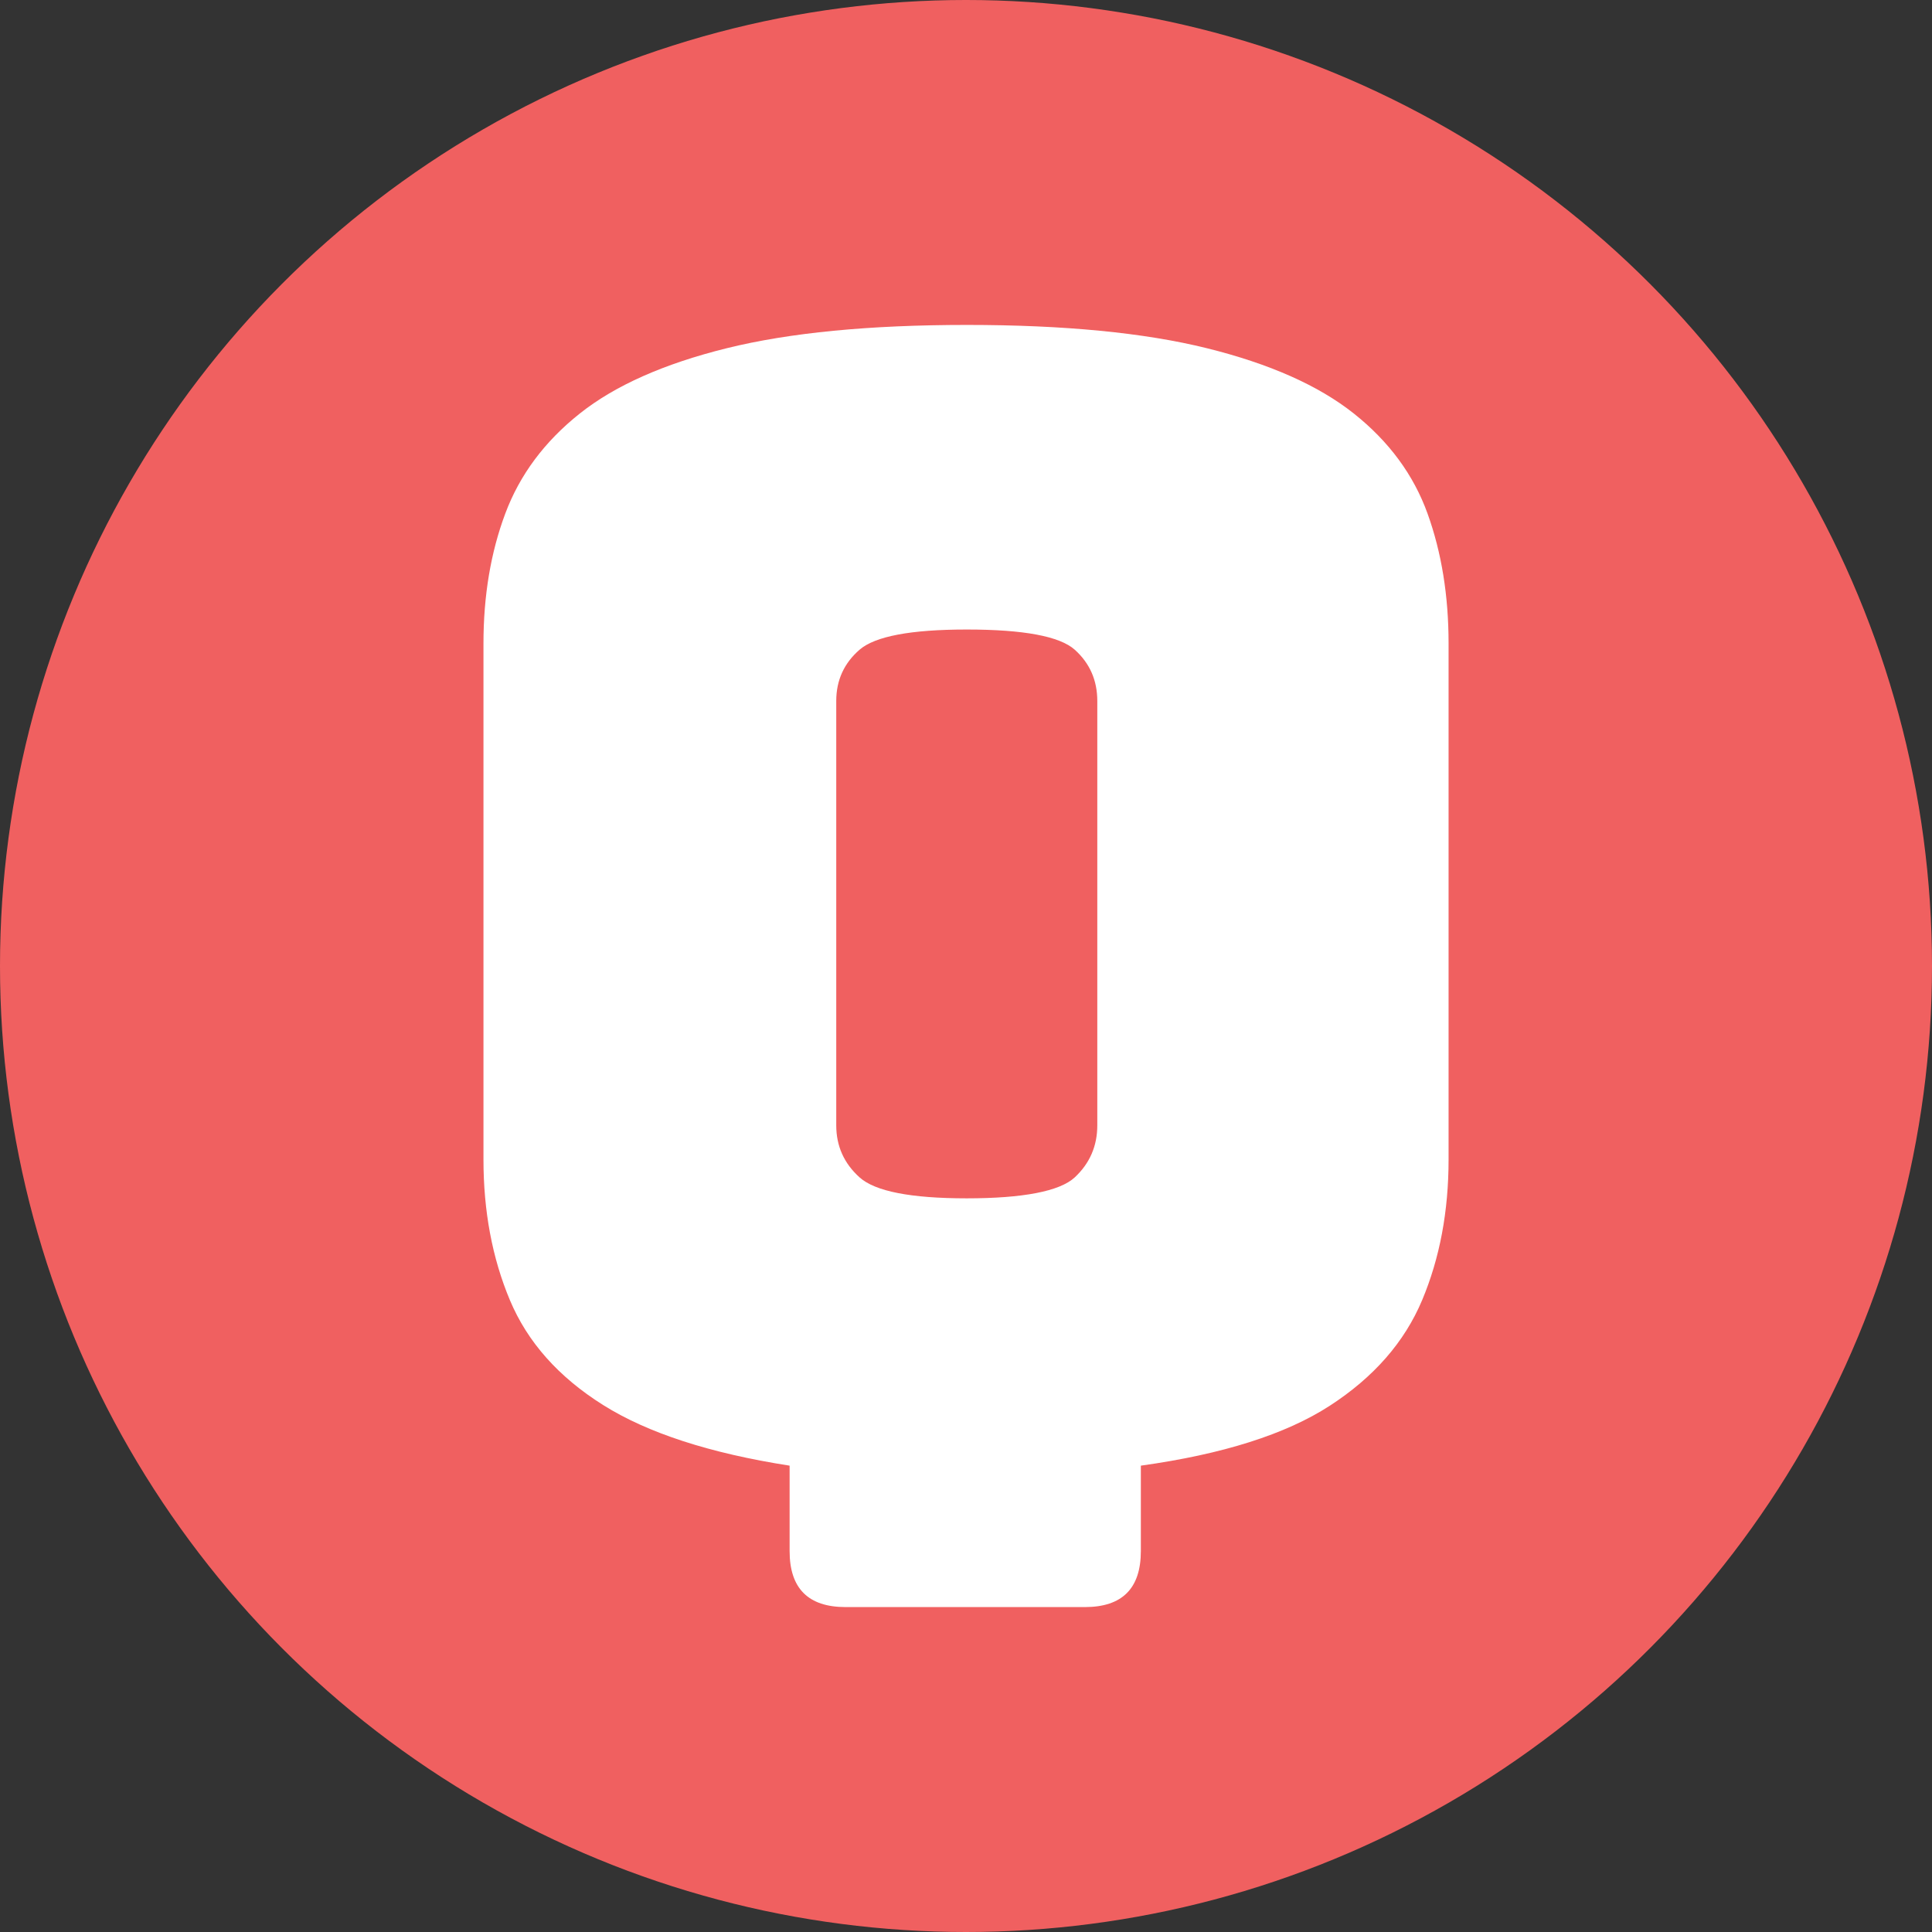 <svg xmlns="http://www.w3.org/2000/svg" version="1.1" xmlns:xlink="http://www.w3.org/1999/xlink" width="500" height="500"><rect width="100%" height="100%" fill="#333333" stroke="none"/><svg id="SvgjsSvg1090" data-name="Layer 1" xmlns="http://www.w3.org/2000/svg" viewBox="0 0 500 500">
  <defs>
    <style>
      .cls-1 {
        fill: #fff;
      }

      .cls-2 {
        fill: #f06060;
      }
    </style>
  </defs>
  <circle class="cls-2" cx="250" cy="250" r="250"></circle>
  <path class="cls-1" d="M280.77,415.91h-61.94c-9.65,0-14.48-4.83-14.48-14.48v-22.12c-20.65-3.22-36.74-8.45-48.26-15.69-11.53-7.24-19.58-16.29-24.13-27.15-4.56-10.86-6.84-22.99-6.84-36.4v-133.54c0-12.33,1.87-23.53,5.63-33.58,3.75-10.06,10.19-18.7,19.31-25.94,9.11-7.24,21.78-12.87,38.01-16.89,16.22-4.02,36.94-6.03,62.14-6.03s45.92,2.01,62.14,6.03c16.22,4.02,28.89,9.65,38.01,16.89,9.11,7.24,15.49,15.89,19.1,25.94,3.62,10.05,5.43,21.25,5.43,33.58v133.54c0,13.41-2.28,25.54-6.84,36.4-4.56,10.86-12.54,19.98-23.93,27.35-11.4,7.38-27.69,12.54-48.87,15.49v22.12c0,9.65-4.83,14.48-14.48,14.48ZM216.42,291.23c0,5.37,2.01,9.85,6.03,13.47,4.02,3.62,13.27,5.43,27.75,5.43s24.06-1.81,27.95-5.43c3.88-3.62,5.83-8.11,5.83-13.47v-109.81c0-5.36-1.95-9.78-5.83-13.27-3.89-3.48-13.21-5.23-27.95-5.23-14.48,0-23.73,1.75-27.75,5.23-4.02,3.49-6.03,7.91-6.03,13.27v109.81Z"></path>
</svg><style>@media (prefers-color-scheme: light) { :root { filter: none; } }
@media (prefers-color-scheme: dark) { :root { filter: none; } }
</style></svg>